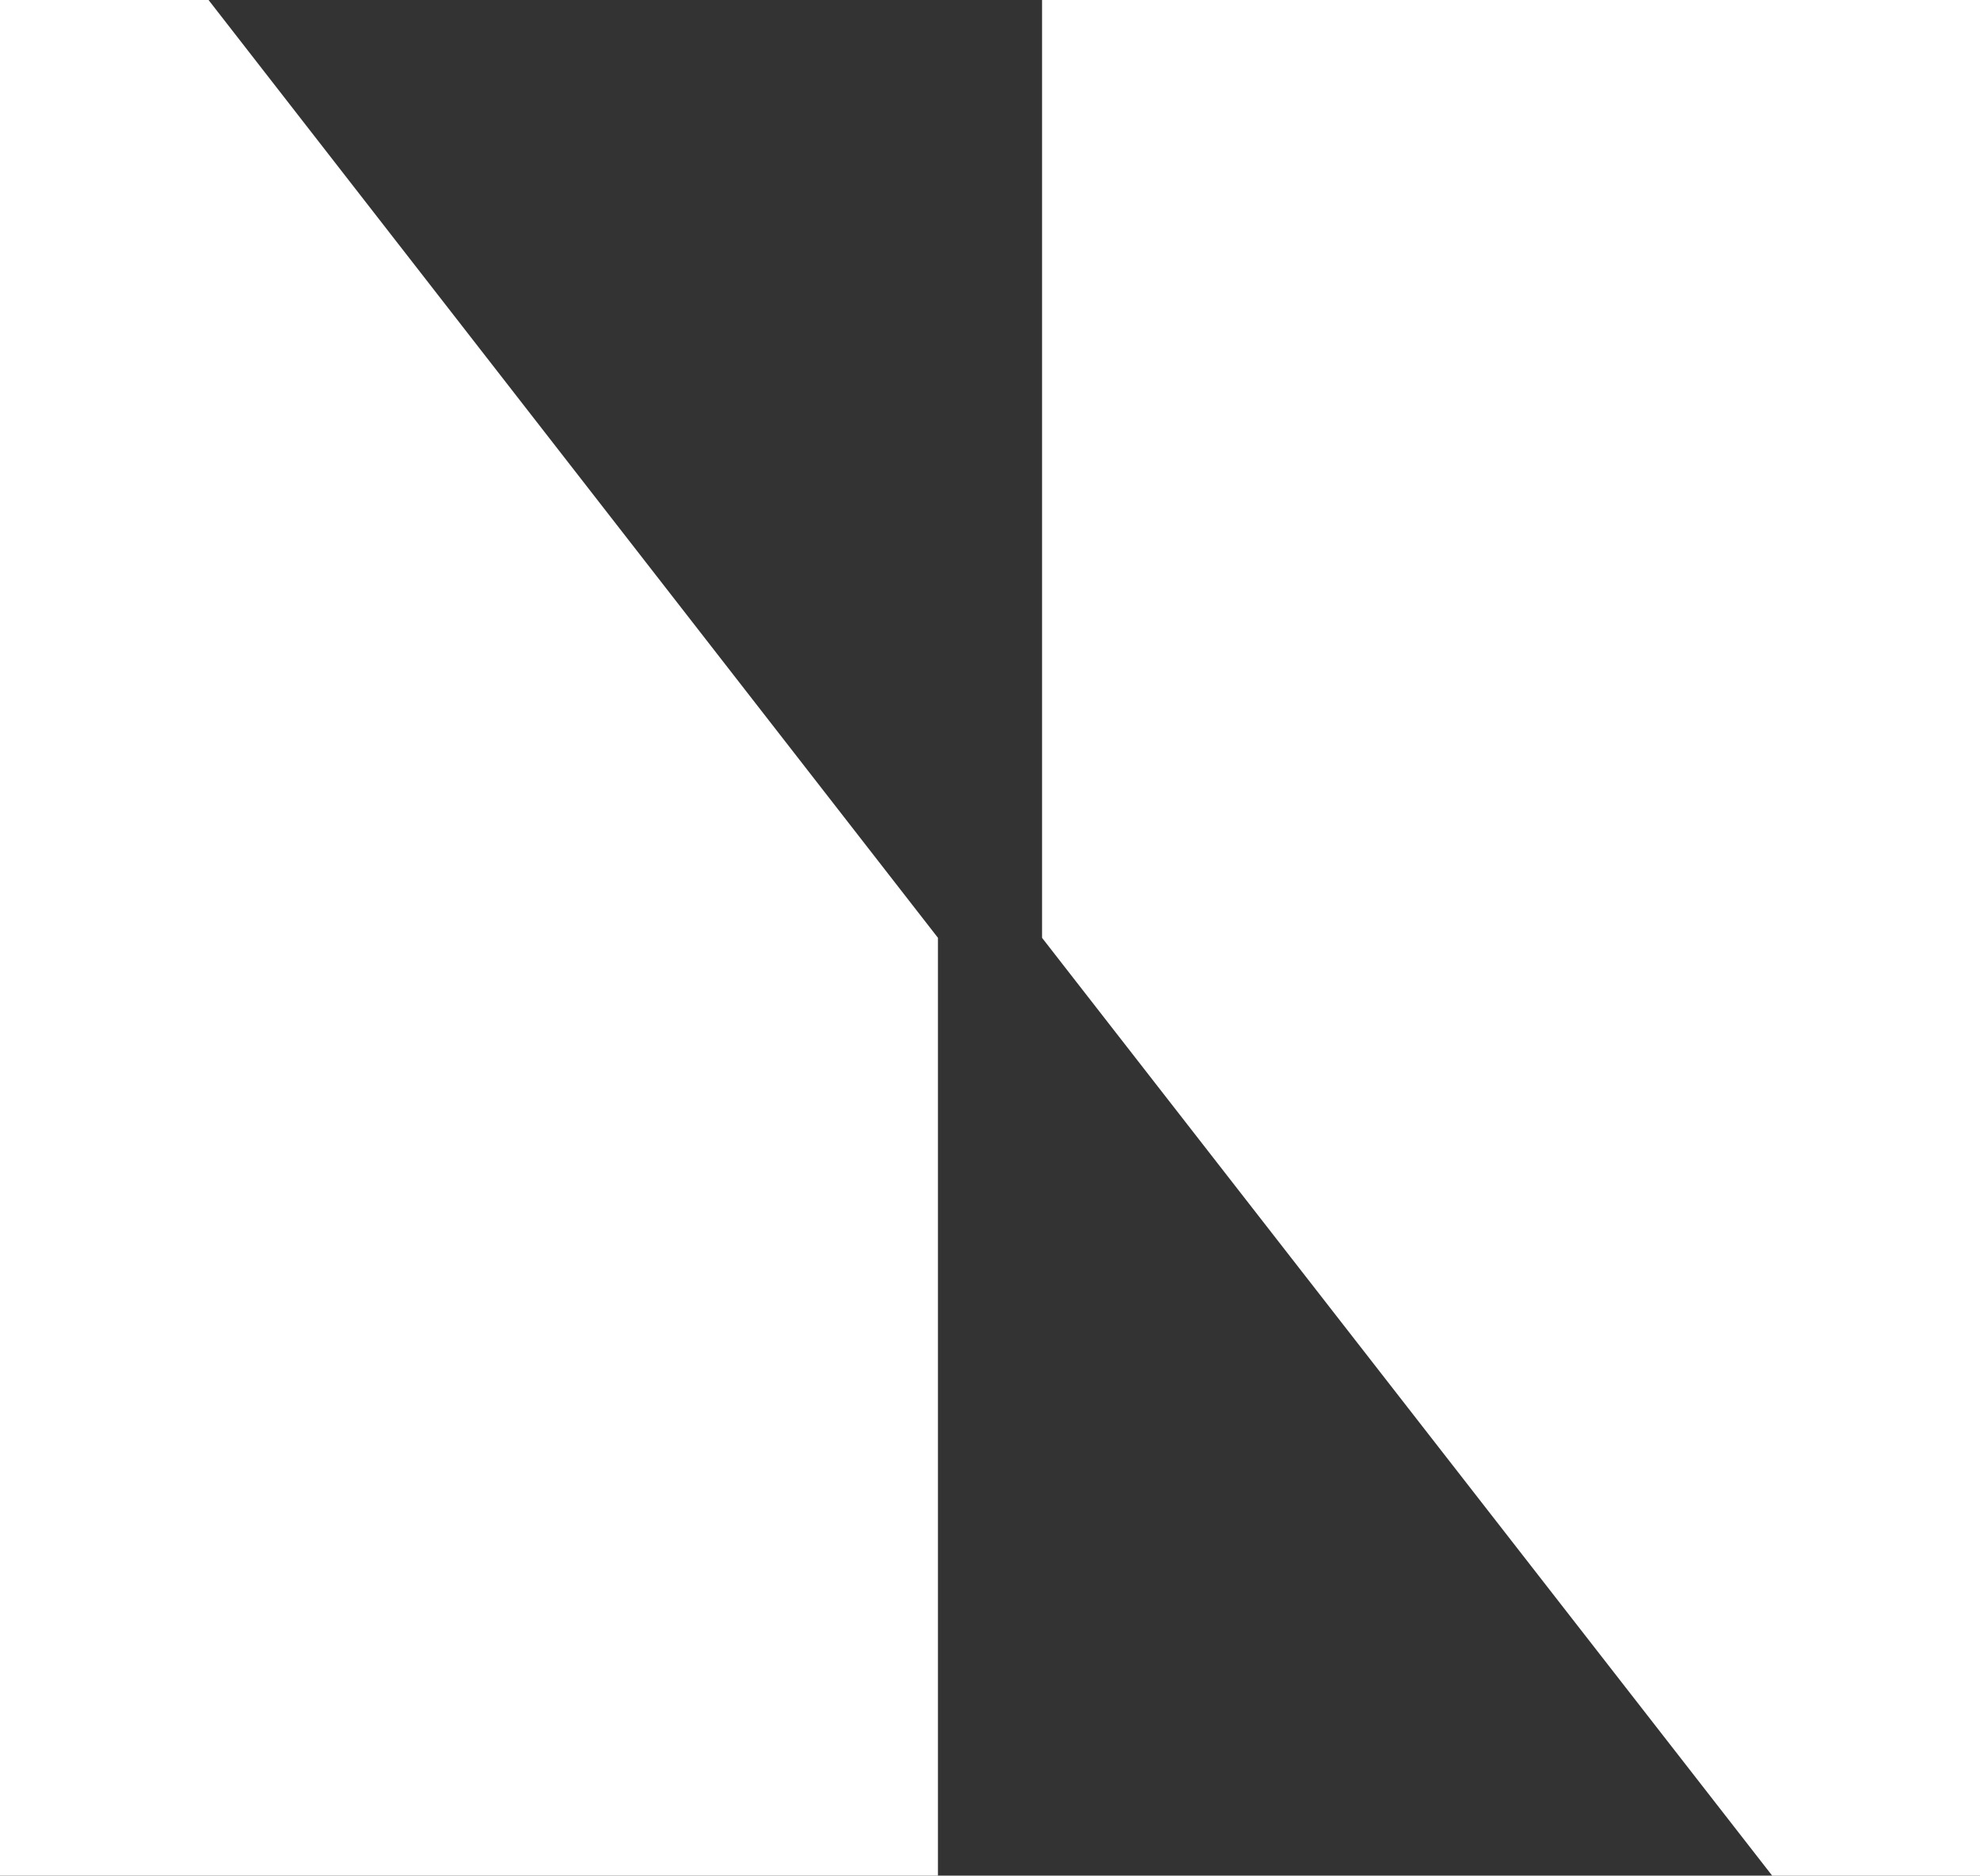 <?xml version="1.0" encoding="UTF-8"?>
<svg id="_레이어_2" data-name="레이어 2" xmlns="http://www.w3.org/2000/svg" viewBox="0 0 53.83 51">
  <rect x="0" y="0" width="53.83" height="51" fill="#333333" stroke="none"/>
  <defs>
    <style>
      .cls-1 {
        fill: #fff;
      }
    </style>
  </defs>
  <g id="_레이어_1-2" data-name="레이어 1">
    <path class="cls-1" d="M53.83,51V0h-25.5v25.5l19.85,25.5h5.65Z"/>
    <path class="cls-1" d="M0,0v51h25.5v-25.5L5.67,0H0Z"/>
  </g>
</svg>